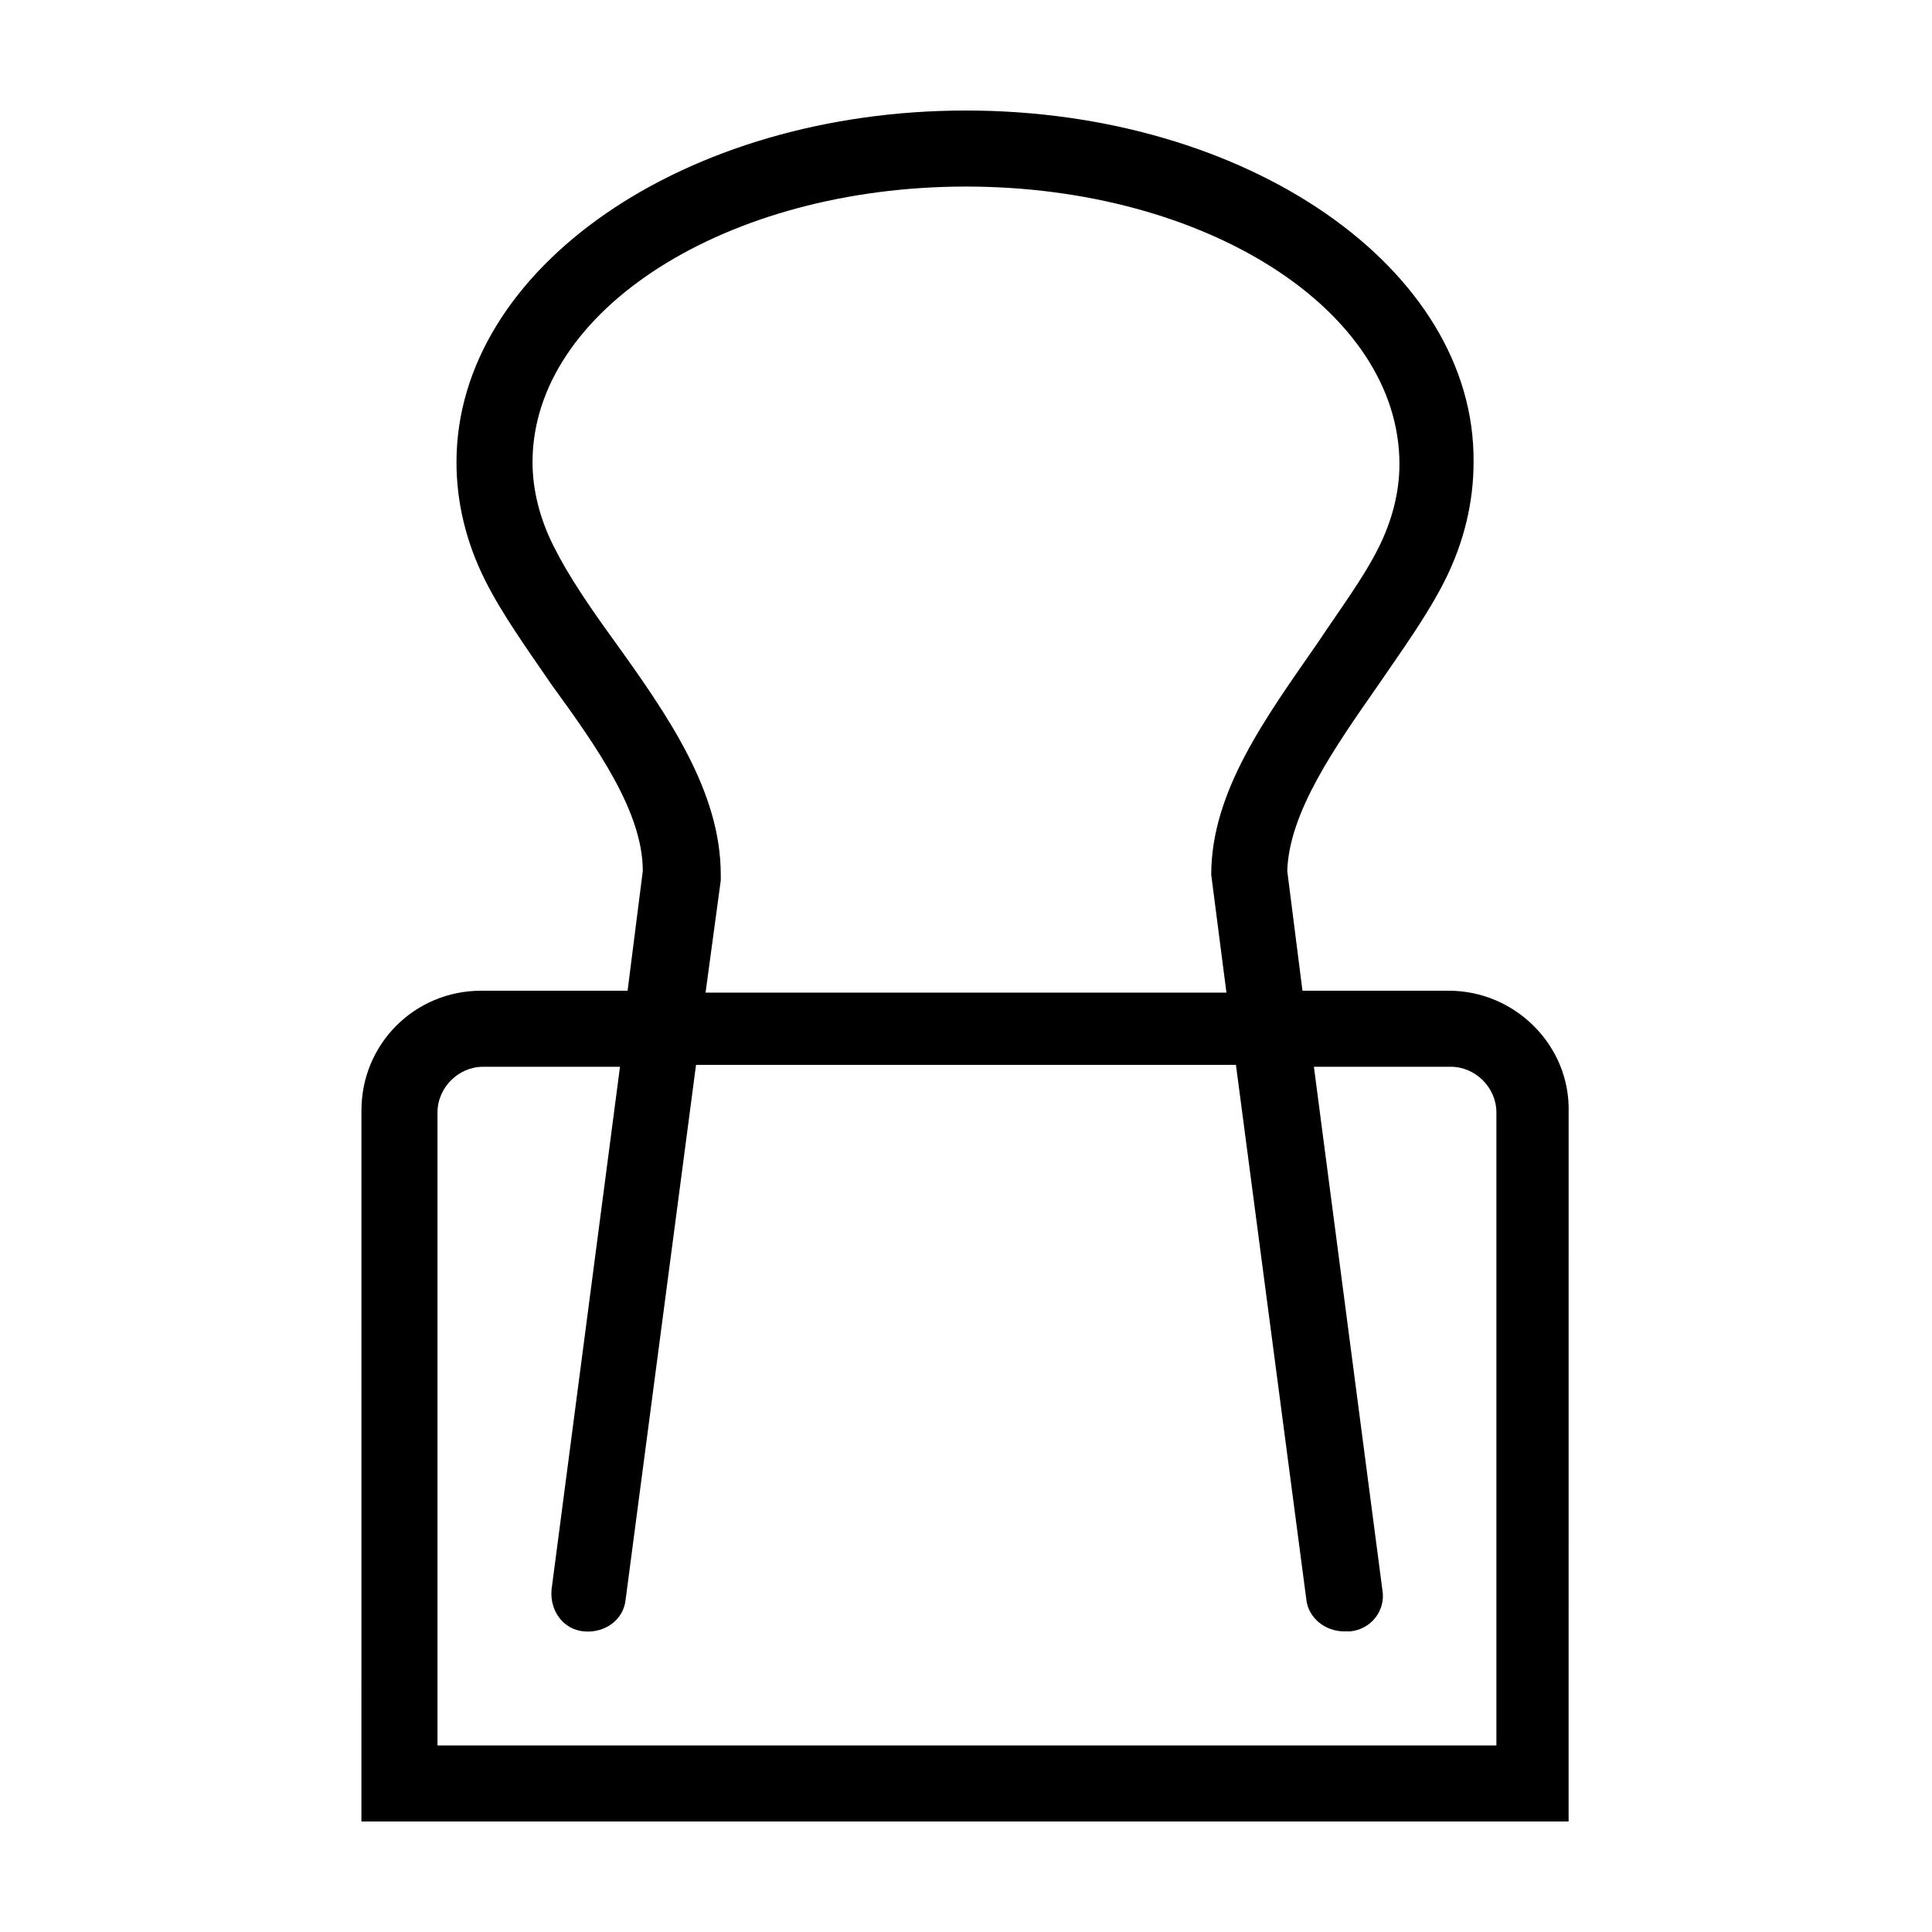 <?xml version="1.0" encoding="UTF-8"?>
<!-- Uploaded to: SVG Repo, www.svgrepo.com, Generator: SVG Repo Mixer Tools -->
<svg fill="#000000" width="800px" height="800px" version="1.1" viewBox="144 144 512 512" xmlns="http://www.w3.org/2000/svg">
 <path d="m527.96 406.55h-38.793l-4.031-31.738c0.504-15.617 12.594-32.746 24.184-49.375 6.551-9.574 13.098-18.641 17.633-27.711 5.039-10.078 7.559-20.656 7.559-31.234 0.504-51.387-59.953-93.203-134.52-93.203s-135.02 41.816-135.02 93.203c0 10.578 2.519 21.16 7.559 31.234 4.535 9.07 11.082 18.137 17.633 27.711 12.09 16.625 24.184 33.754 24.184 49.375l-4.031 31.738h-38.793c-17.633 0-31.738 14.105-31.738 31.738l-0.008 188.43h319.92l0.004-187.92c0.504-17.633-14.109-32.246-31.742-32.246zm-221.17-92.699c-6.551-9.07-12.09-17.129-16.121-25.191-3.527-7.055-5.543-14.609-5.543-22.168 0-40.305 51.391-73.051 114.87-73.051s114.87 32.746 114.87 73.555c0 7.559-2.016 15.113-5.543 22.168-4.031 8.062-10.078 16.121-16.121 25.191-13.602 19.648-28.215 39.297-28.215 61.465l4.031 31.234h-138.04l4.031-29.727v-1.512c0-22.164-14.105-42.316-28.215-61.965zm233.27 292.71h-280.12v-167.77c0-6.551 5.543-12.09 12.09-12.09h36.273l-18.137 138.55c-0.504 5.543 3.023 10.578 8.566 11.082 5.543 0.504 10.578-3.023 11.082-8.566l18.641-141.57h143.08l18.641 141.57c0.504 5.039 5.039 8.566 10.078 8.566h1.512c5.543-0.504 9.574-5.543 8.566-11.082l-18.137-138.55h36.273c6.551 0 12.09 5.543 12.09 12.09v167.77z"/>
</svg>
